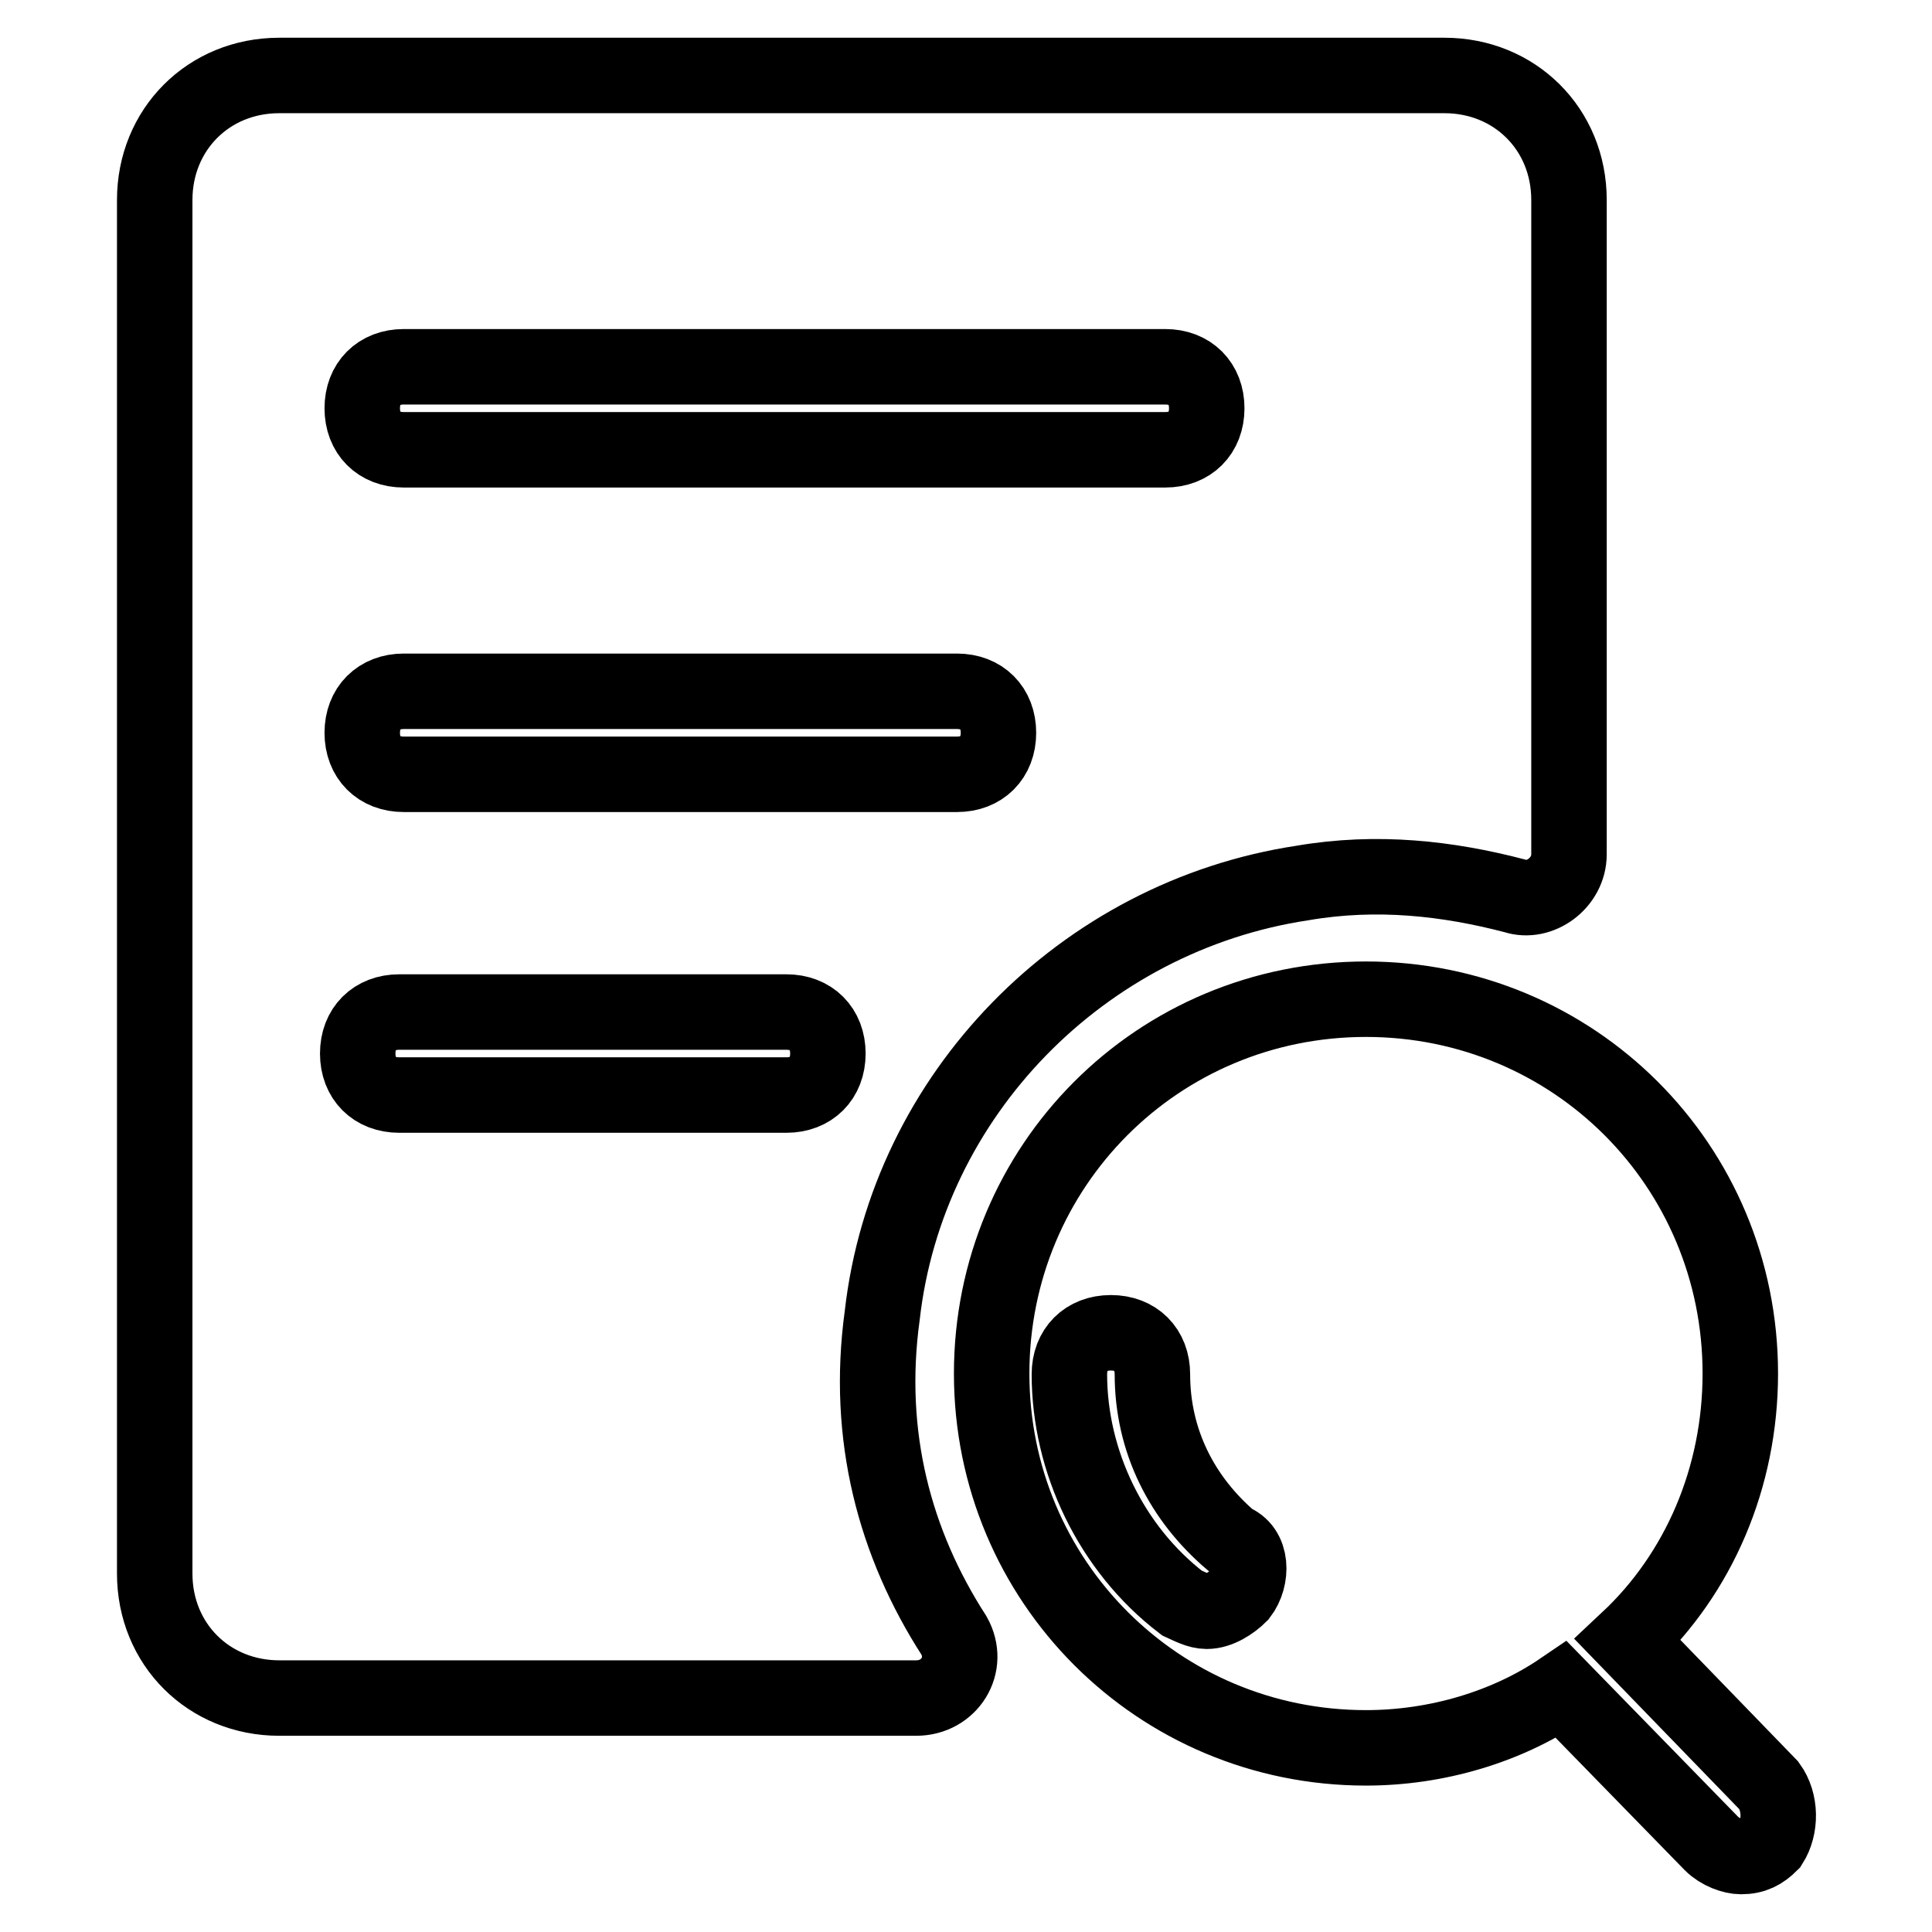 <?xml version="1.0" encoding="utf-8"?>
<!-- Svg Vector Icons : http://www.onlinewebfonts.com/icon -->
<!DOCTYPE svg PUBLIC "-//W3C//DTD SVG 1.1//EN" "http://www.w3.org/Graphics/SVG/1.1/DTD/svg11.dtd">
<svg version="1.1" xmlns="http://www.w3.org/2000/svg" xmlns:xlink="http://www.w3.org/1999/xlink" x="0px" y="0px" viewBox="0 0 256 256" enable-background="new 0 0 256 256" xml:space="preserve">
<g> <path stroke-width="10" fill-opacity="0" stroke="#000000"  d="M116.9,174.3c3.3-29.2,26.5-52.9,55.7-57.3c9.9-1.7,19.3-0.6,28.1,1.7c3.3,1.1,7.2-1.7,7.2-5.5V26.5 c0-9.4-7.2-16.5-16.5-16.5H37c-9.4,0-16.5,7.2-16.5,16.5v182c0,9.4,7.2,16.5,16.5,16.5h84.4c4.4,0,7.2-4.4,5-8.3 C118.6,204.6,114.7,190.3,116.9,174.3z M53.5,48.6h100.9c3.3,0,5.5,2.2,5.5,5.5c0,3.3-2.2,5.5-5.5,5.5H53.5c-3.3,0-5.5-2.2-5.5-5.5 C48,50.8,50.2,48.6,53.5,48.6z M53.5,91.6h73.3c3.3,0,5.5,2.2,5.5,5.5c0,3.3-2.2,5.5-5.5,5.5H53.5c-3.3,0-5.5-2.2-5.5-5.5 C48,93.8,50.2,91.6,53.5,91.6z M104.2,145.1H52.9c-3.3,0-5.5-2.2-5.5-5.5c0-3.3,2.2-5.5,5.5-5.5h51.3c3.3,0,5.5,2.2,5.5,5.5 C109.7,142.9,107.5,145.1,104.2,145.1z M234.4,236.6l-18.7-19.3c9.4-8.8,14.9-21.5,14.9-35.3c0-27.6-22.1-49.6-49.6-49.6 c-27.6,0-49.6,22.1-49.6,49.6s22.1,49.6,49.6,49.6c9.4,0,18.7-2.8,25.9-7.7l19.9,20.4c1.1,1.1,2.8,1.7,3.9,1.7 c1.7,0,2.8-0.6,3.9-1.7C236,242.1,236,238.8,234.4,236.6L234.4,236.6z M164.3,211.3c-1.1,1.1-2.8,2.2-4.4,2.2 c-1.1,0-2.2-0.6-3.3-1.1c-9.4-7.2-14.9-18.8-14.9-30.3c0-3.3,2.2-5.5,5.5-5.5c3.3,0,5.5,2.2,5.5,5.5c0,8.8,3.9,16.5,10.5,22.1 C166,205.2,166,209.1,164.3,211.3z"/></g>
</svg>